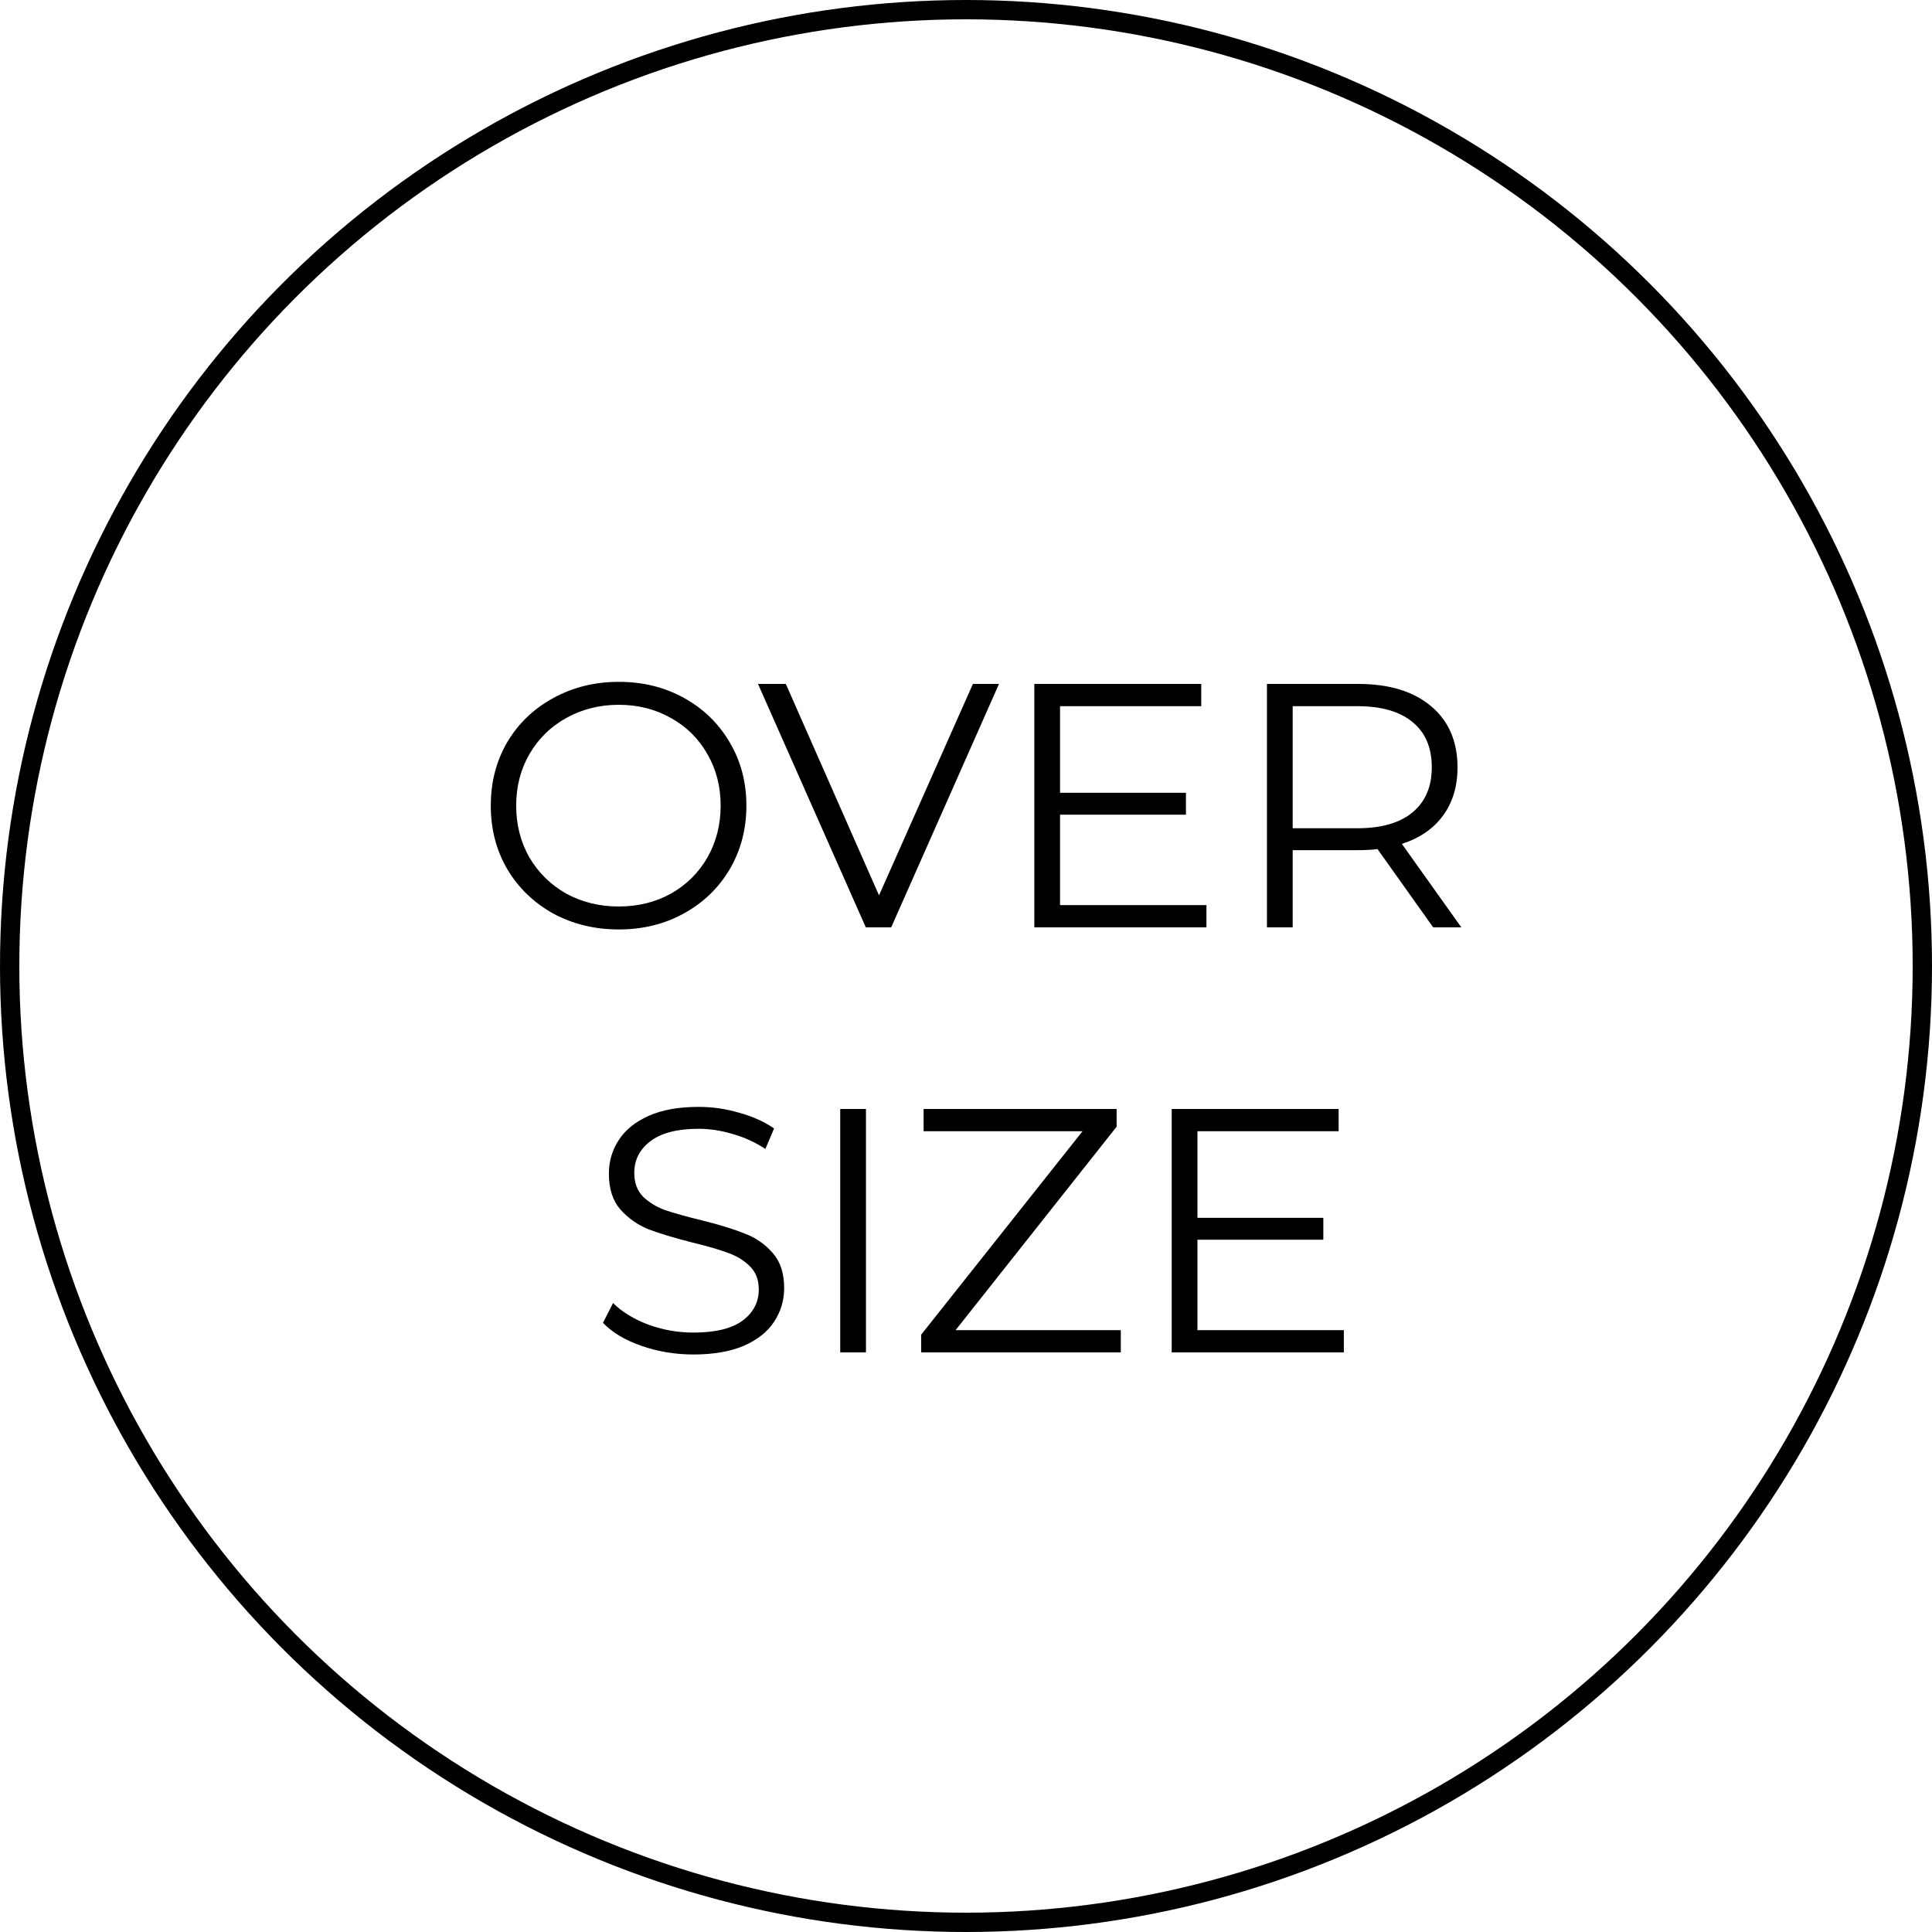 <?xml version="1.0" encoding="UTF-8"?> <svg xmlns="http://www.w3.org/2000/svg" width="100" height="100" viewBox="0 0 100 100" fill="none"> <path d="M32.027 48.108C30.779 48.108 29.645 47.832 28.625 47.28C27.617 46.716 26.825 45.948 26.249 44.976C25.685 44.004 25.403 42.912 25.403 41.7C25.403 40.488 25.685 39.396 26.249 38.424C26.825 37.452 27.617 36.69 28.625 36.138C29.645 35.574 30.779 35.292 32.027 35.292C33.275 35.292 34.397 35.568 35.393 36.12C36.401 36.672 37.193 37.44 37.769 38.424C38.345 39.396 38.633 40.488 38.633 41.7C38.633 42.912 38.345 44.01 37.769 44.994C37.193 45.966 36.401 46.728 35.393 47.28C34.397 47.832 33.275 48.108 32.027 48.108ZM32.027 46.92C33.023 46.92 33.923 46.698 34.727 46.254C35.531 45.798 36.161 45.174 36.617 44.382C37.073 43.578 37.301 42.684 37.301 41.7C37.301 40.716 37.073 39.828 36.617 39.036C36.161 38.232 35.531 37.608 34.727 37.164C33.923 36.708 33.023 36.48 32.027 36.48C31.031 36.48 30.125 36.708 29.309 37.164C28.505 37.608 27.869 38.232 27.401 39.036C26.945 39.828 26.717 40.716 26.717 41.7C26.717 42.684 26.945 43.578 27.401 44.382C27.869 45.174 28.505 45.798 29.309 46.254C30.125 46.698 31.031 46.92 32.027 46.92ZM51.708 35.4L46.128 48H44.814L39.234 35.4H40.674L45.498 46.344L50.358 35.4H51.708ZM62.446 46.848V48H53.536V35.4H62.176V36.552H54.868V41.034H61.384V42.168H54.868V46.848H62.446ZM74.181 48L71.301 43.95C70.977 43.986 70.641 44.004 70.293 44.004H66.909V48H65.577V35.4H70.293C71.901 35.4 73.161 35.784 74.073 36.552C74.985 37.32 75.441 38.376 75.441 39.72C75.441 40.704 75.189 41.538 74.685 42.222C74.193 42.894 73.485 43.38 72.561 43.68L75.639 48H74.181ZM70.257 42.87C71.505 42.87 72.459 42.594 73.119 42.042C73.779 41.49 74.109 40.716 74.109 39.72C74.109 38.7 73.779 37.92 73.119 37.38C72.459 36.828 71.505 36.552 70.257 36.552H66.909V42.87H70.257ZM35.89 70.108C34.954 70.108 34.054 69.958 33.19 69.658C32.338 69.358 31.678 68.962 31.21 68.47L31.732 67.444C32.188 67.9 32.794 68.272 33.55 68.56C34.306 68.836 35.086 68.974 35.89 68.974C37.018 68.974 37.864 68.77 38.428 68.362C38.992 67.942 39.274 67.402 39.274 66.742C39.274 66.238 39.118 65.836 38.806 65.536C38.506 65.236 38.134 65.008 37.69 64.852C37.246 64.684 36.628 64.504 35.836 64.312C34.888 64.072 34.132 63.844 33.568 63.628C33.004 63.4 32.518 63.058 32.11 62.602C31.714 62.146 31.516 61.528 31.516 60.748C31.516 60.112 31.684 59.536 32.02 59.02C32.356 58.492 32.872 58.072 33.568 57.76C34.264 57.448 35.128 57.292 36.16 57.292C36.88 57.292 37.582 57.394 38.266 57.598C38.962 57.79 39.562 58.06 40.066 58.408L39.616 59.47C39.088 59.122 38.524 58.864 37.924 58.696C37.324 58.516 36.736 58.426 36.16 58.426C35.056 58.426 34.222 58.642 33.658 59.074C33.106 59.494 32.83 60.04 32.83 60.712C32.83 61.216 32.98 61.624 33.28 61.936C33.592 62.236 33.976 62.47 34.432 62.638C34.9 62.794 35.524 62.968 36.304 63.16C37.228 63.388 37.972 63.616 38.536 63.844C39.112 64.06 39.598 64.396 39.994 64.852C40.39 65.296 40.588 65.902 40.588 66.67C40.588 67.306 40.414 67.888 40.066 68.416C39.73 68.932 39.208 69.346 38.5 69.658C37.792 69.958 36.922 70.108 35.89 70.108ZM43.49 57.4H44.822V70H43.49V57.4ZM58.012 68.848V70H47.68V69.082L56.032 58.552H47.806V57.4H57.796V58.318L49.462 68.848H58.012ZM69.557 68.848V70H60.647V57.4H69.287V58.552H61.979V63.034H68.495V64.168H61.979V68.848H69.557Z" fill="black"></path> <circle cx="50" cy="50" r="49.5" stroke="black"></circle> </svg> 